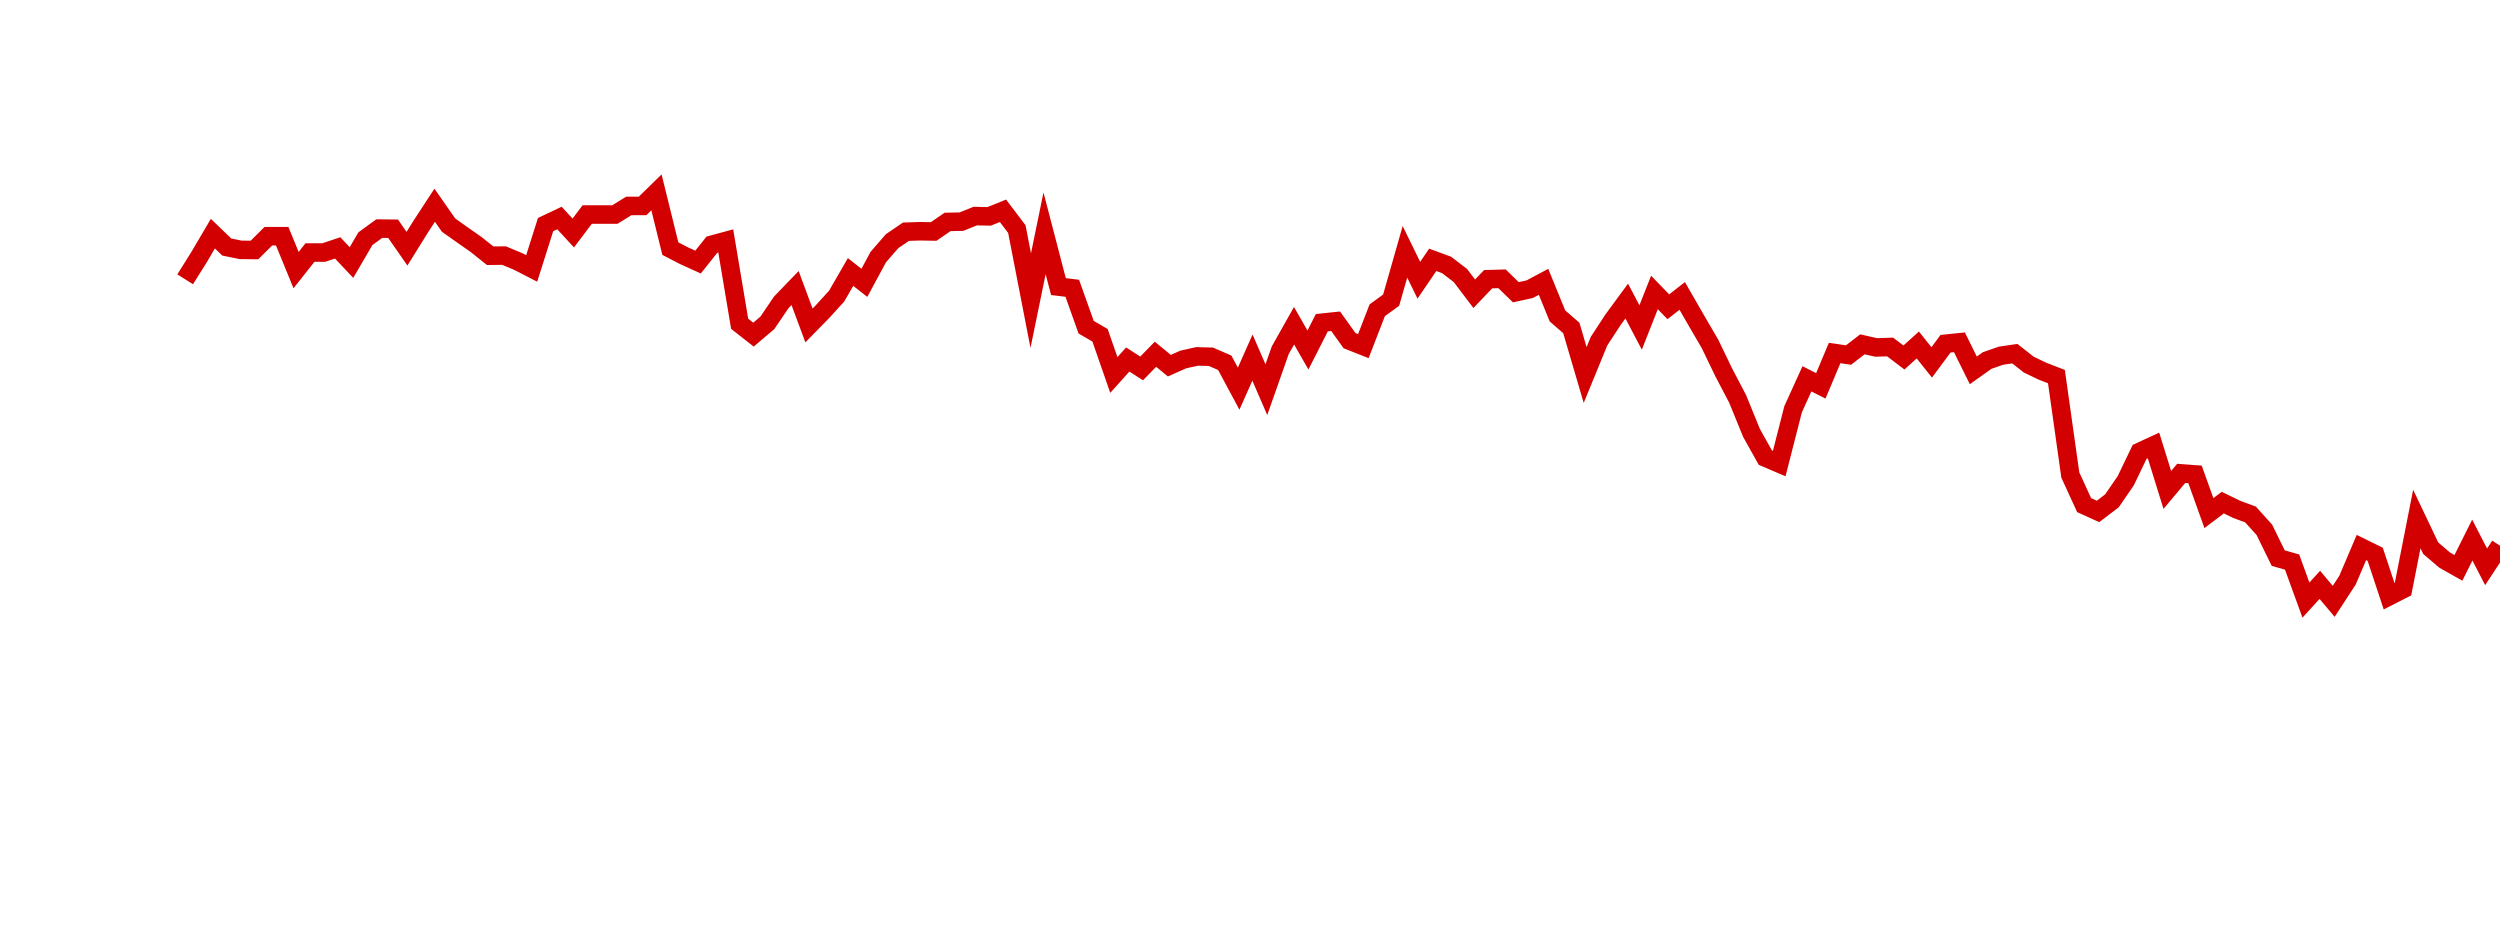 <?xml version="1.0" encoding="UTF-8"?>
<svg xmlns="http://www.w3.org/2000/svg" xmlns:xlink="http://www.w3.org/1999/xlink" width="135pt" height="50pt" viewBox="0 0 135 50" version="1.1">
<defs>
<clipPath id="tamRDIVf4n__clip1">
  <path d="M 9.5 0 L 135 0 L 135 40.5 L 9.5 40.5 Z M 9.5 0 "/>
</clipPath>
</defs>
<g id="surface161868">
<g clip-path="url(#tamRDIVf4n__clip1)" clip-rule="nonzero">
<path style="fill:none;stroke-width:1;stroke-linecap:butt;stroke-linejoin:miter;stroke:rgb(82.353%,0%,0%);stroke-opacity:1;stroke-miterlimit:10;" d="M 10 15.082 L 10.75 13.883 L 11.496 12.617 L 12.246 13.34 L 12.992 13.492 L 13.742 13.5 L 14.492 12.754 L 15.238 12.754 L 15.988 14.586 L 16.738 13.637 L 17.484 13.637 L 18.234 13.387 L 18.98 14.176 L 19.73 12.891 L 20.48 12.344 L 21.227 12.352 L 21.977 13.43 L 22.723 12.23 L 23.473 11.082 L 24.223 12.156 L 24.969 12.684 L 25.719 13.211 L 26.469 13.809 L 27.215 13.801 L 27.965 14.113 L 28.711 14.496 L 29.461 12.129 L 30.211 11.773 L 30.957 12.582 L 31.707 11.586 L 33.203 11.586 L 33.953 11.121 L 34.699 11.121 L 35.449 10.387 L 36.199 13.426 L 36.945 13.812 L 37.695 14.152 L 38.441 13.215 L 39.191 13.012 L 39.941 17.484 L 40.688 18.07 L 41.438 17.434 L 42.188 16.328 L 42.934 15.555 L 43.684 17.574 L 44.43 16.812 L 45.18 15.988 L 45.93 14.688 L 46.676 15.273 L 47.426 13.883 L 48.172 13.023 L 48.922 12.512 L 49.672 12.488 L 50.418 12.5 L 51.168 11.984 L 51.918 11.969 L 52.664 11.668 L 53.414 11.684 L 54.16 11.383 L 54.91 12.371 L 55.66 16.234 L 56.406 12.598 L 57.156 15.477 L 57.902 15.566 L 58.652 17.668 L 59.402 18.105 L 60.148 20.25 L 60.898 19.414 L 61.648 19.895 L 62.395 19.129 L 63.145 19.746 L 63.891 19.414 L 64.641 19.246 L 65.391 19.266 L 66.137 19.59 L 66.887 20.988 L 67.633 19.309 L 68.383 21.043 L 69.133 18.914 L 69.879 17.59 L 70.629 18.902 L 71.379 17.426 L 72.125 17.348 L 72.875 18.395 L 73.621 18.691 L 74.371 16.754 L 75.121 16.211 L 75.867 13.598 L 76.617 15.133 L 77.367 14.031 L 78.113 14.305 L 78.863 14.879 L 79.609 15.863 L 80.359 15.078 L 81.109 15.055 L 81.855 15.781 L 82.605 15.617 L 83.352 15.219 L 84.102 17.059 L 84.852 17.711 L 85.598 20.25 L 86.348 18.422 L 87.098 17.273 L 87.844 16.258 L 88.594 17.684 L 89.34 15.793 L 90.09 16.566 L 90.84 15.98 L 91.586 17.277 L 92.336 18.562 L 93.082 20.109 L 93.832 21.539 L 94.582 23.379 L 95.328 24.711 L 96.078 25.031 L 96.828 22.098 L 97.574 20.457 L 98.324 20.836 L 99.07 19.062 L 99.82 19.172 L 100.57 18.594 L 101.316 18.762 L 102.066 18.738 L 102.812 19.305 L 103.562 18.629 L 104.312 19.57 L 105.059 18.562 L 105.809 18.484 L 106.559 20 L 107.305 19.469 L 108.055 19.207 L 108.801 19.098 L 109.551 19.688 L 110.301 20.047 L 111.047 20.336 L 111.797 25.652 L 112.543 27.277 L 113.293 27.617 L 114.043 27.047 L 114.789 25.961 L 115.539 24.402 L 116.289 24.055 L 117.035 26.457 L 117.785 25.562 L 118.531 25.617 L 119.281 27.707 L 120.031 27.141 L 120.777 27.504 L 121.527 27.781 L 122.277 28.613 L 123.023 30.137 L 123.773 30.352 L 124.52 32.406 L 125.27 31.582 L 126.02 32.473 L 126.766 31.328 L 127.516 29.566 L 128.262 29.934 L 129.012 32.199 L 129.762 31.816 L 130.508 28.027 L 131.258 29.602 L 132.008 30.242 L 132.754 30.664 L 133.504 29.164 L 134.25 30.609 L 135 29.469 "/>
</g>
</g>
</svg>
